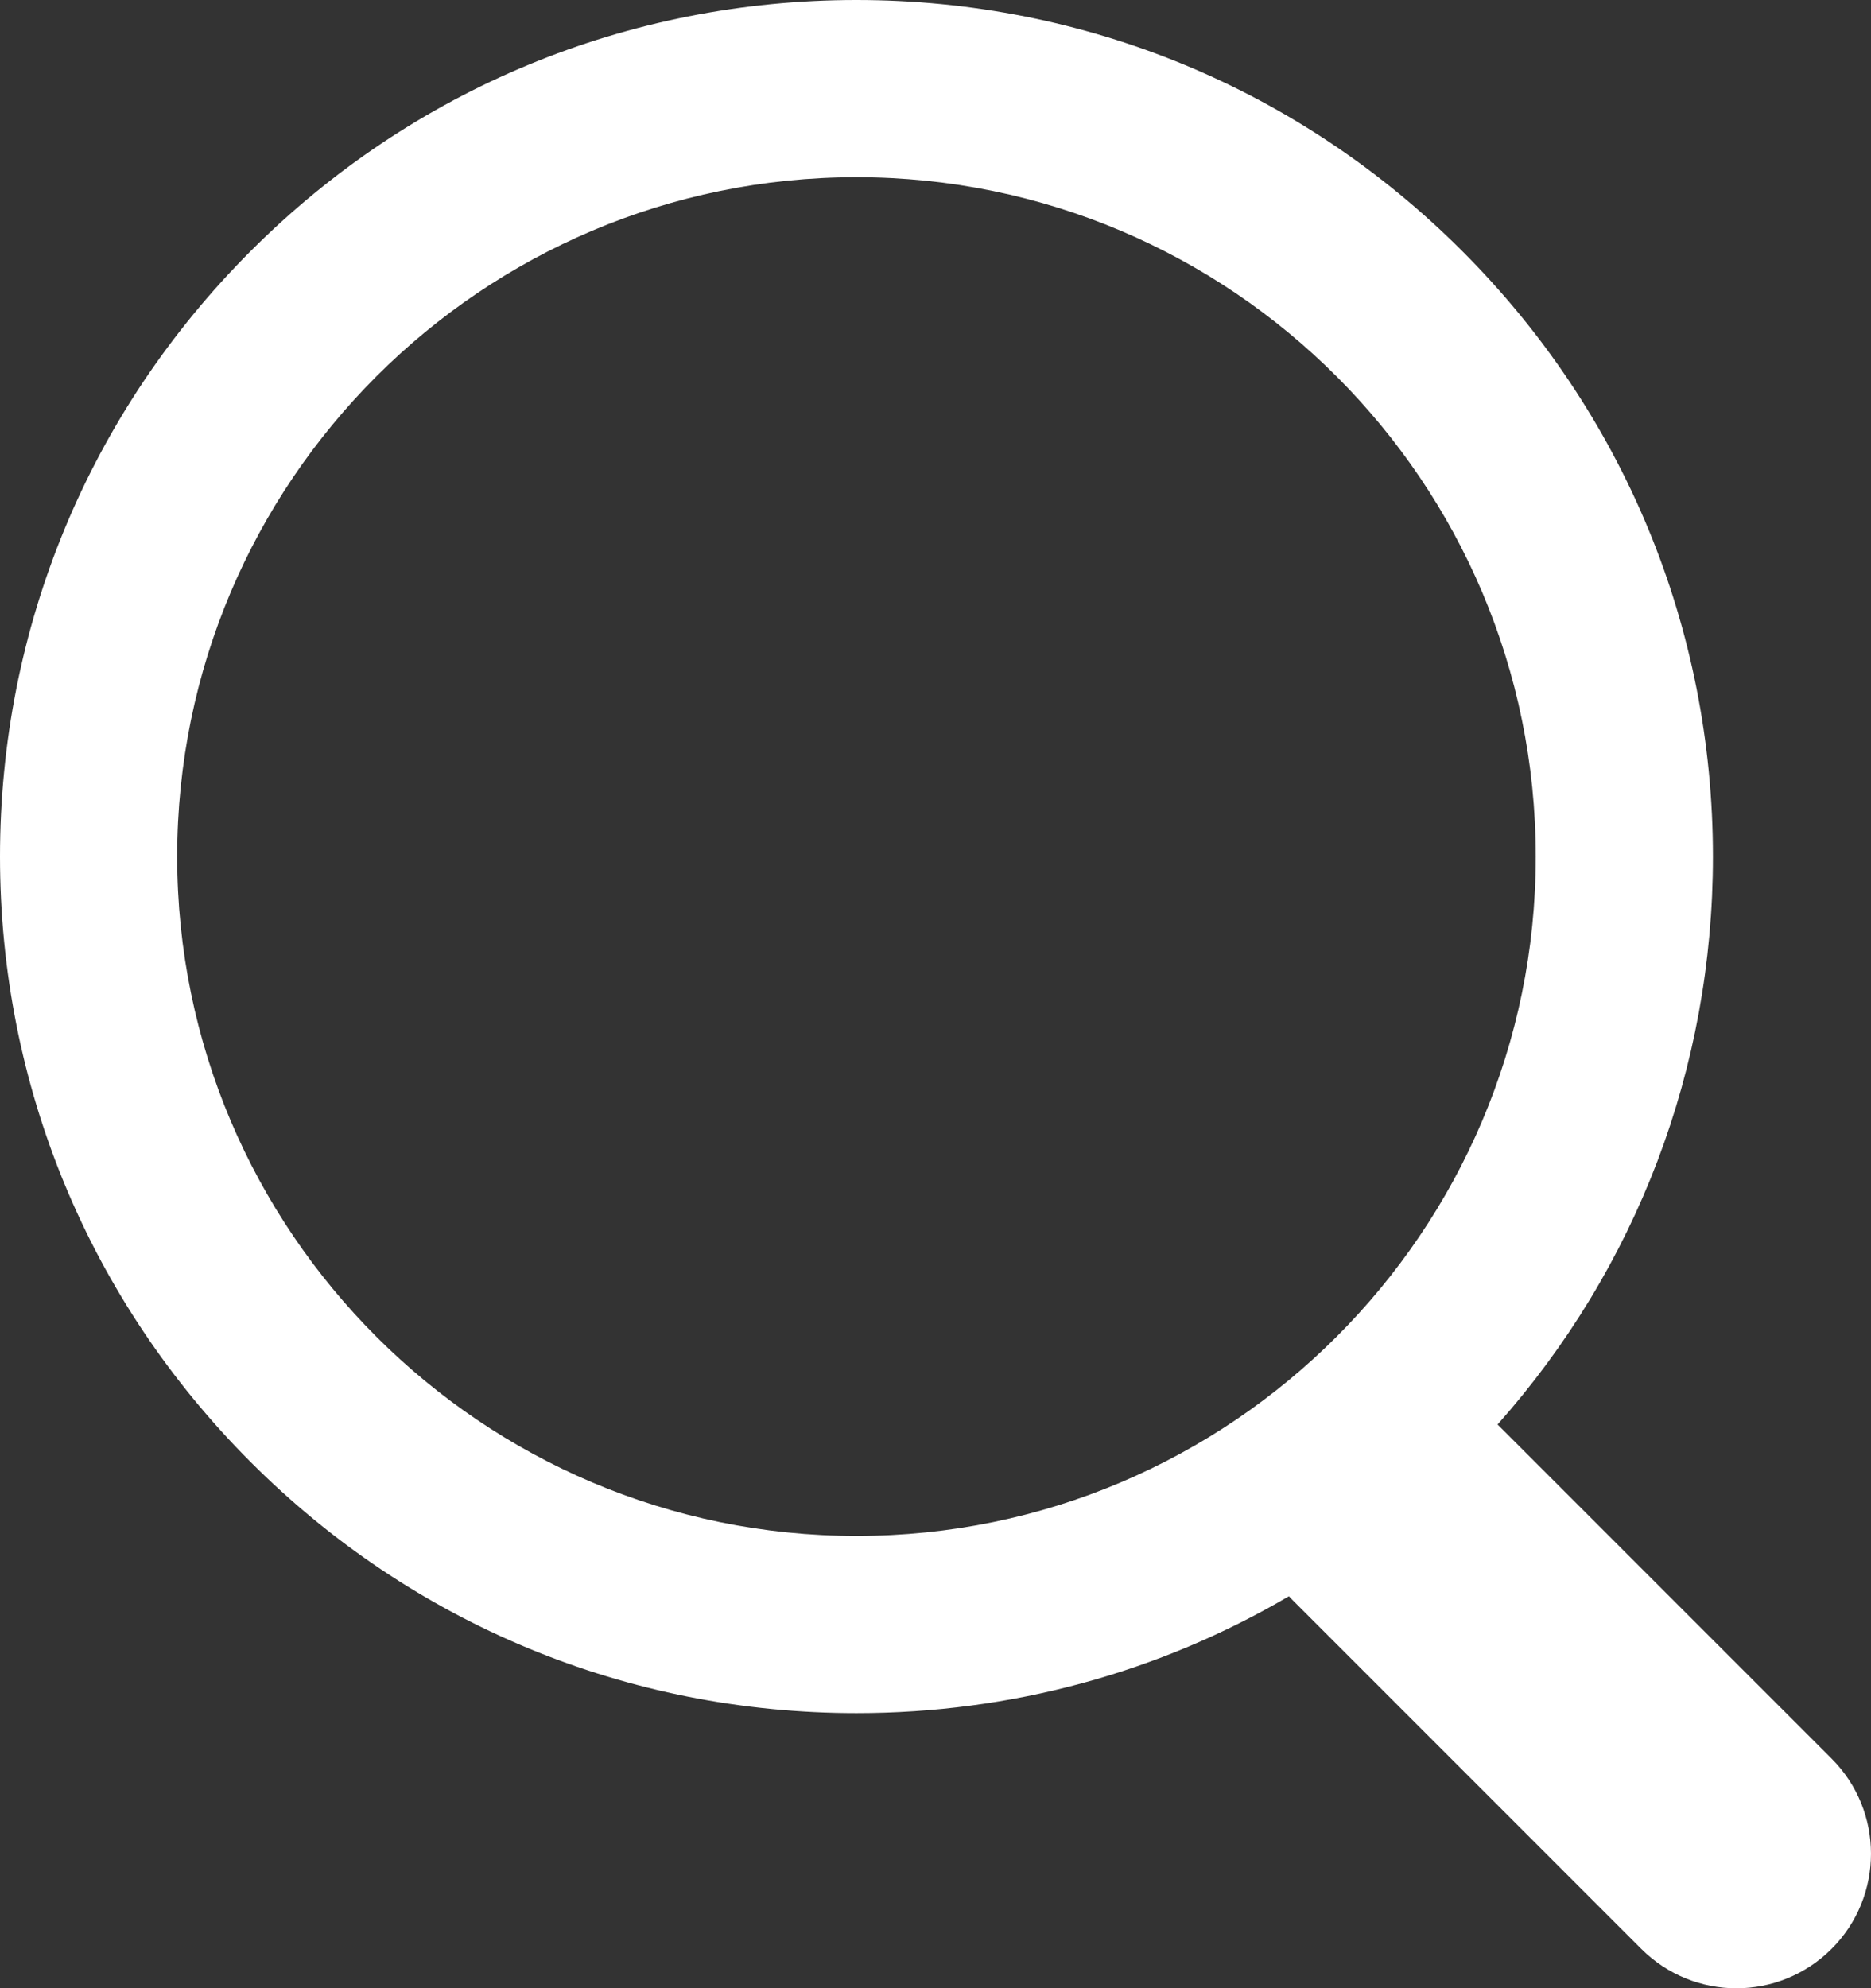 <?xml version="1.0" encoding="UTF-8"?><svg id="b" xmlns="http://www.w3.org/2000/svg" viewBox="0 0 35.934 38.182"><rect x="0" y="0" width="35.934" height="38.182" fill="#333333" stroke="none"/><defs><style>.d{fill:#fff;}</style></defs><g id="c"><path class="d" d="m35.177,33.771l-6.415-6.416c2.674-3.01,4.136-6.845,4.136-10.906,0-4.394-1.711-8.524-4.818-11.631C24.973,1.711,20.843,0,16.449,0S7.924,1.711,4.818,4.818C1.711,7.925,0,12.055,0,16.449s1.711,8.524,4.818,11.631c3.106,3.107,7.237,4.818,11.631,4.818,2.967,0,5.813-.781,8.306-2.245.028.031.057.062.087.091l6.68,6.681c.505.504,1.166.757,1.827.757s1.323-.253,1.828-.757c1.009-1.009,1.009-2.645,0-3.654M3.403,16.449c0-7.194,5.852-13.046,13.046-13.046s13.046,5.852,13.046,13.046-5.853,13.046-13.046,13.046S3.403,23.642,3.403,16.449"/></g></svg>
